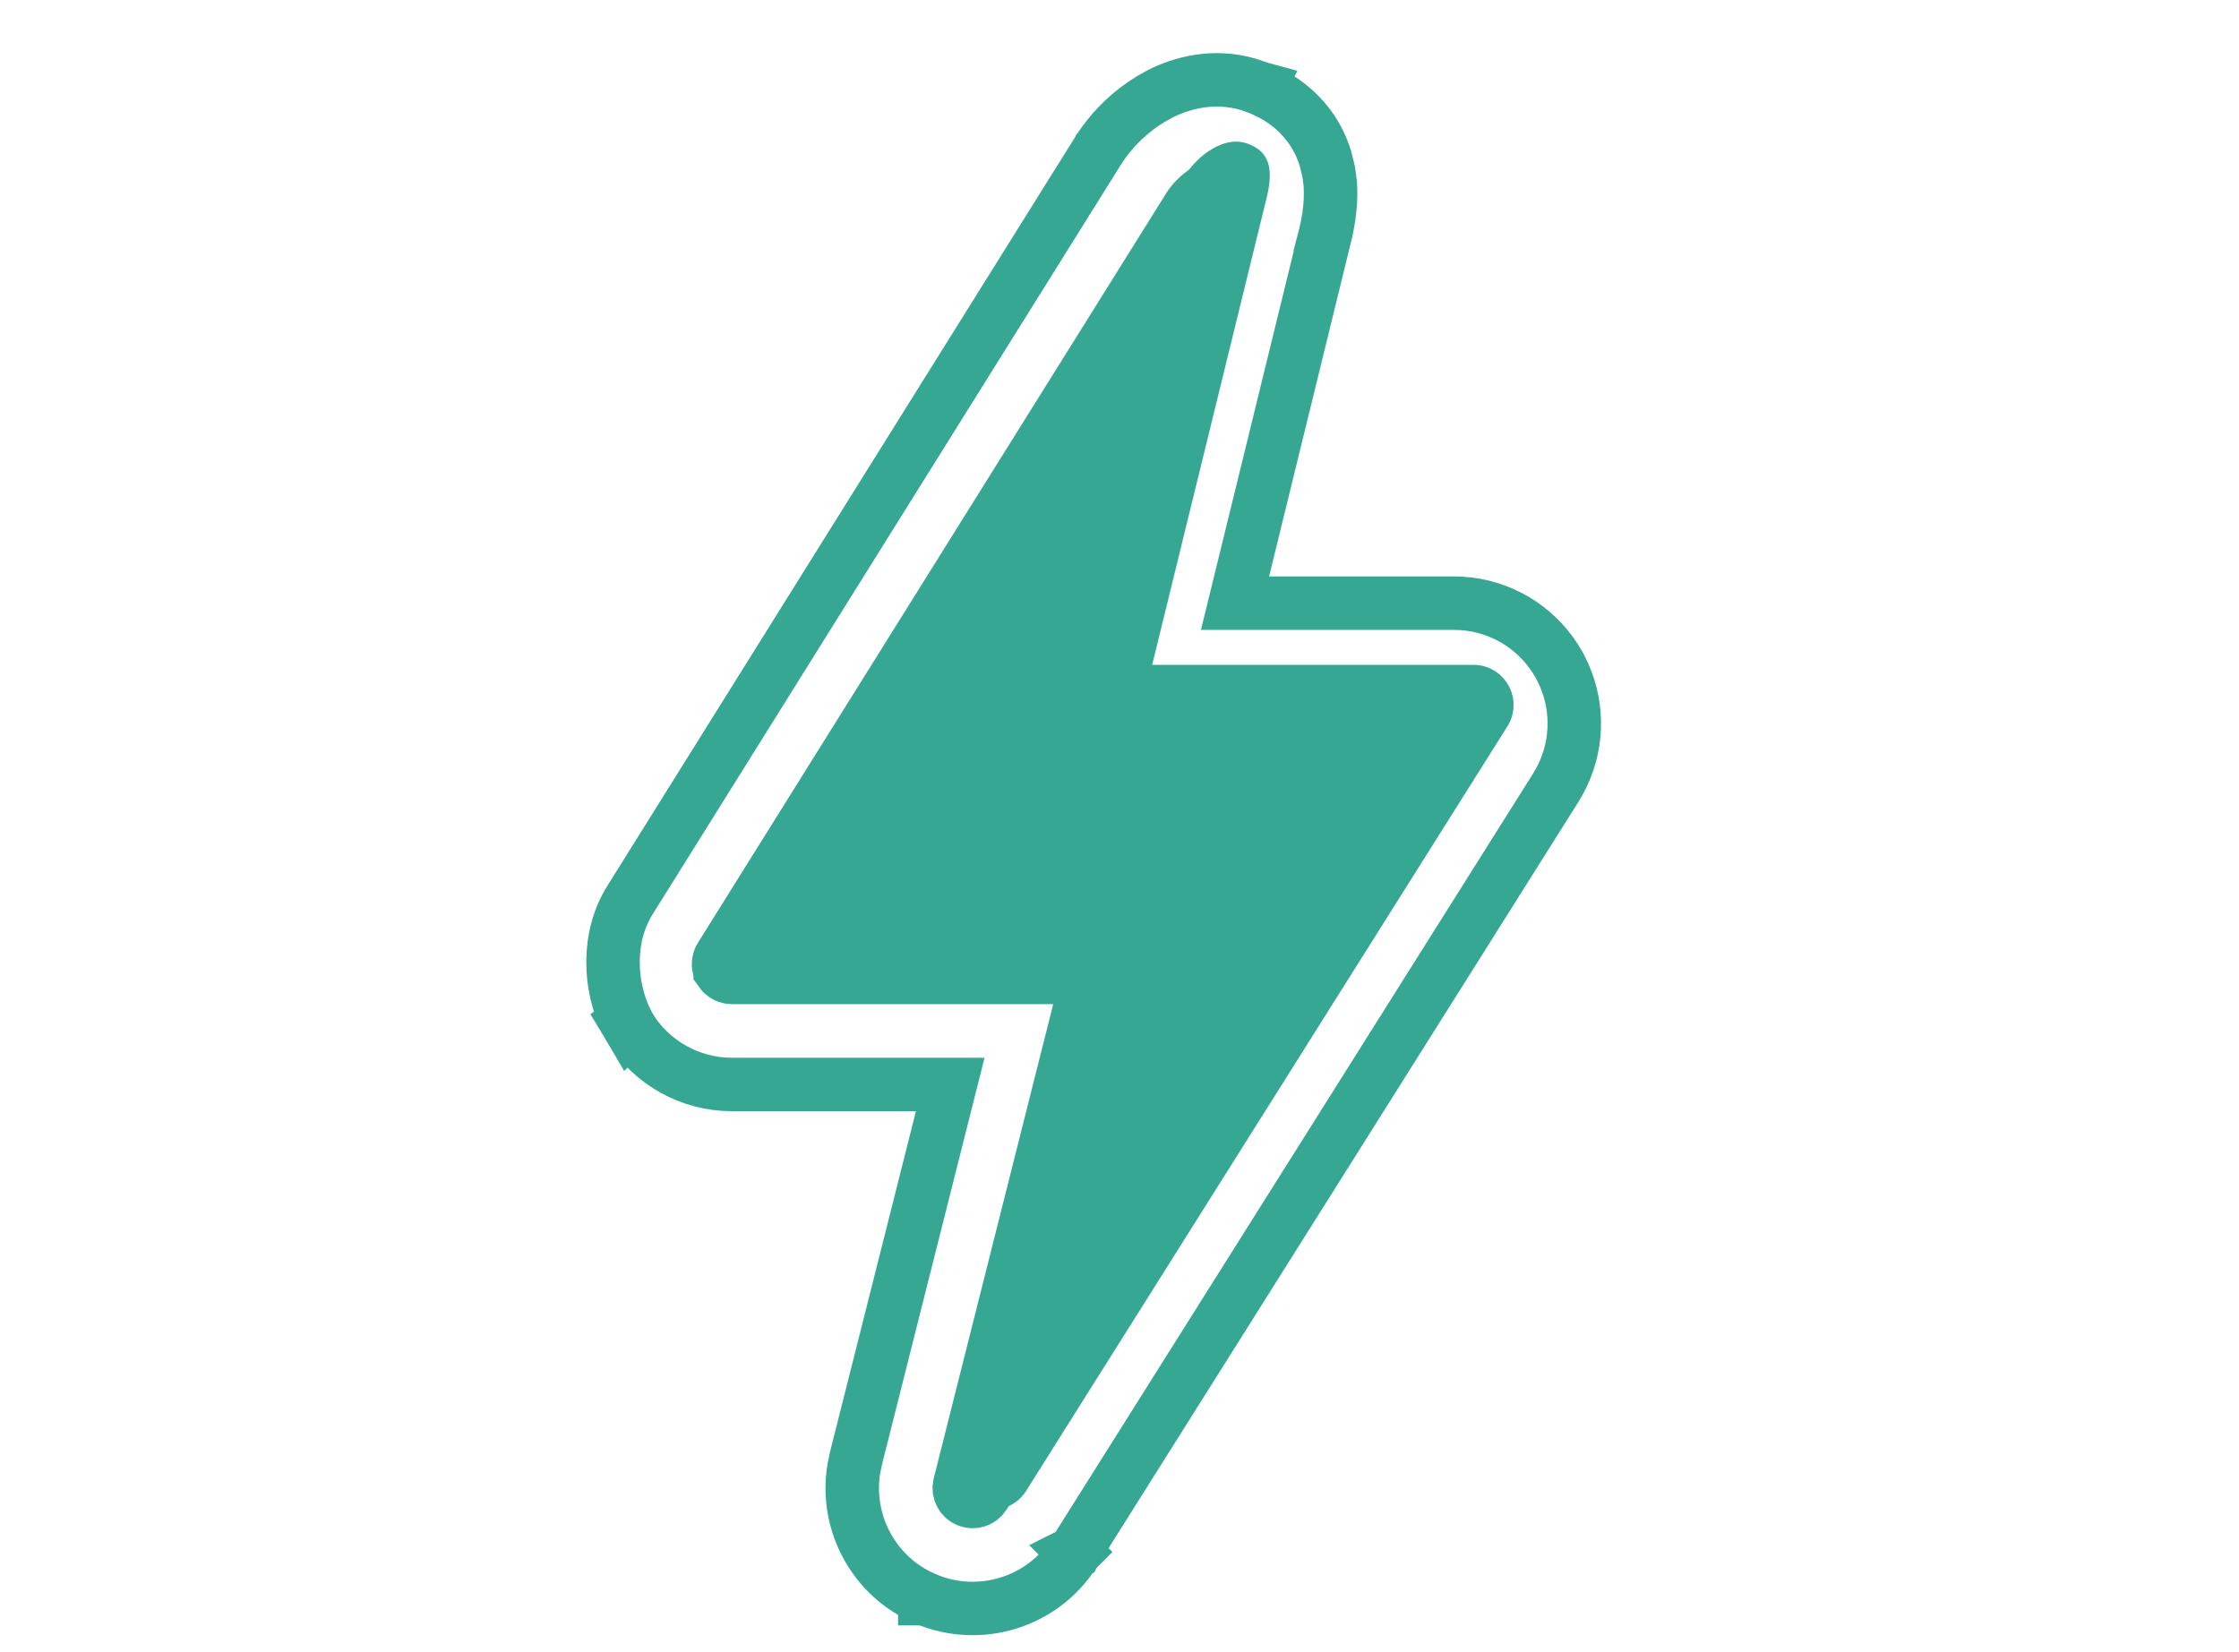 <svg xmlns="http://www.w3.org/2000/svg" width="42" viewBox="0 0 42 31" height="31" fill="none"><path fill="#35a793" d="m18.313 28.266c.34.145.735.024.933-.289l9.03-14.348c.146-.232.155-.525.023-.765-.132-.24-.385-.39-.659-.39h-6.027l2.114-8.629c.148-.552.167-.957-.305-1.143-.472-.186-.977.253-1.175.566l-8.789 14.071c-.146.232-.155.525-.023.765.132.24.385.39.659.39h6.027l-2.241 8.895c-.09.359.093.731.433.877z"></path><path stroke-width="1.003" stroke="#35a793" d="m21.765 1.759c.403-.202.994-.368 1.652-.176l.153.051.004.002.029.012.011.003-.001.002.045.017.006.002.209.102c.209.114.415.269.594.478l.092.114c.143.195.24.401.303.604l.06.241.028.204c.042.465-.062.89-.129 1.143l.001.001-1.655 6.758h4.108l.153.005c.711.048 1.358.431 1.744 1.03l.079.132.002.004.014.026.002.004.066.136c.287.641.258 1.378-.075 1.994l-.076.131-9.026 14.34.001.001-.001.001-.003.005-.001.002-.002.001.001.001c-.595.94-1.78 1.301-2.795.868v.001h-.001l-.008-.004h-.001v-.001c-.954-.413-1.492-1.415-1.334-2.422l.041-.202 1.77-7.022h-4.096c-.782-0-1.506-.406-1.916-1.067l-.001.001-.053-.09c-.002-.004-.005-.008-.008-.013l.006-.004c-.337-.684-.371-1.601.062-2.289l8.785-14.066.002-.003.001-.002.001-.001.086-.128c.213-.298.521-.604.898-.83zm1.107 1.757c-.037-.014-.113-.022-.249.06-.136.082-.256.211-.317.308l-8.788 14.069-.001.001c-.037.059-.048.129-.032.193l.024.061v.001l.039.053c.045.047.107.075.173.077h6.679l-.157.624-2.241 8.896c-.03.121.031.244.144.293h-.001c.113.048.242.009.309-.092l.007-.01 9.026-14.342.027-.062c.013-.043.015-.088.005-.131l-.025-.062c-.032-.058-.086-.1-.147-.119l-.065-.011h-6.674l.151-.621 2.114-8.629.002-.011.043-.175c.011-.053.02-.101.025-.145.011-.087.008-.14.003-.168l-.005-.02c-0-0-0-.001-.002-.003-.002-.002-.006-.004-.011-.008z"></path></svg>